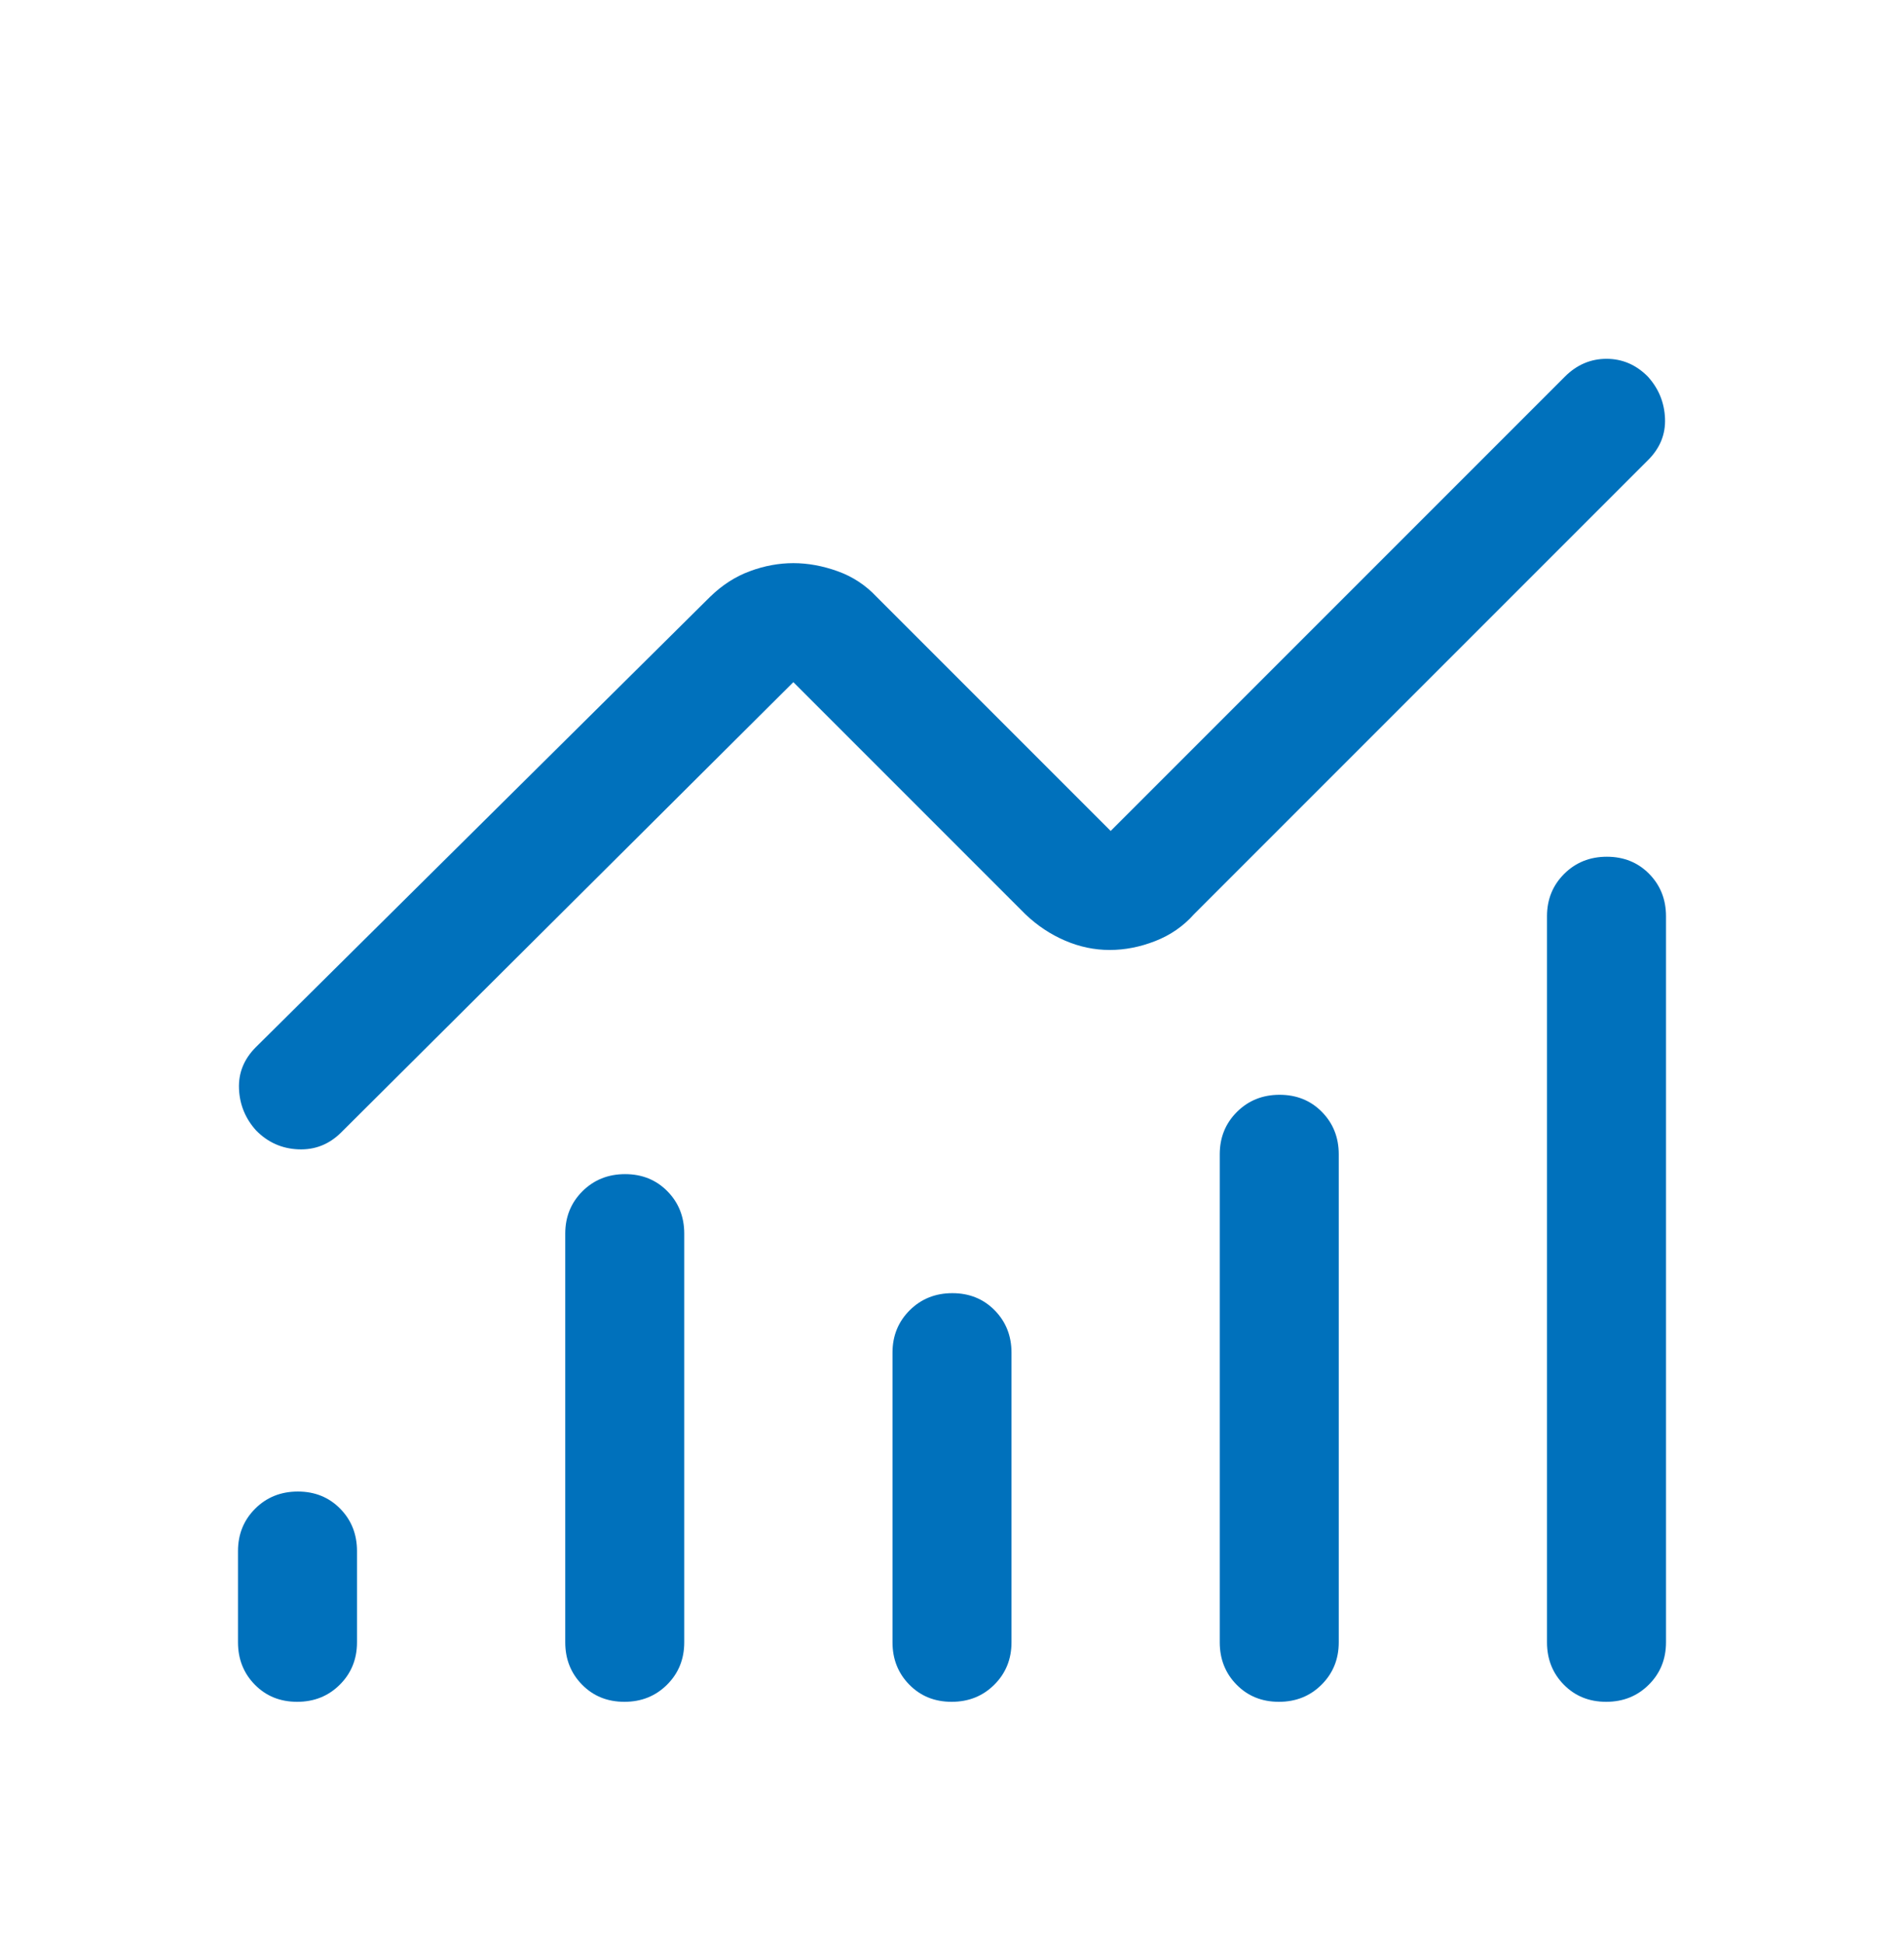 <svg xmlns="http://www.w3.org/2000/svg" width="48" height="49" viewBox="0 0 48 49" fill="none"><path d="M7.491 42.894C7.064 42.894 6.708 42.751 6.425 42.463C6.142 42.176 6 41.819 6 41.394V39.094C6 38.669 6.145 38.313 6.434 38.025C6.723 37.738 7.081 37.594 7.509 37.594C7.936 37.594 8.292 37.738 8.575 38.025C8.858 38.313 9 38.669 9 39.094V41.394C9 41.819 8.855 42.176 8.566 42.463C8.277 42.751 7.919 42.894 7.491 42.894ZM15.741 42.894C15.314 42.894 14.958 42.751 14.675 42.463C14.392 42.176 14.25 41.819 14.25 41.394V31.094C14.25 30.669 14.395 30.313 14.684 30.025C14.973 29.738 15.331 29.594 15.759 29.594C16.186 29.594 16.542 29.738 16.825 30.025C17.108 30.313 17.25 30.669 17.25 31.094V41.394C17.25 41.819 17.105 42.176 16.816 42.463C16.527 42.751 16.169 42.894 15.741 42.894ZM23.991 42.894C23.564 42.894 23.208 42.751 22.925 42.463C22.642 42.176 22.5 41.819 22.5 41.394V34.094C22.5 33.669 22.645 33.313 22.934 33.025C23.223 32.738 23.581 32.594 24.009 32.594C24.436 32.594 24.792 32.738 25.075 33.025C25.358 33.313 25.5 33.669 25.5 34.094V41.394C25.5 41.819 25.355 42.176 25.066 42.463C24.777 42.751 24.419 42.894 23.991 42.894ZM32.241 42.894C31.814 42.894 31.458 42.751 31.175 42.463C30.892 42.176 30.75 41.819 30.75 41.394V29.094C30.75 28.669 30.895 28.313 31.184 28.025C31.473 27.738 31.831 27.594 32.259 27.594C32.686 27.594 33.042 27.738 33.325 28.025C33.608 28.313 33.75 28.669 33.75 29.094V41.394C33.75 41.819 33.605 42.176 33.316 42.463C33.027 42.751 32.669 42.894 32.241 42.894ZM40.491 42.894C40.064 42.894 39.708 42.751 39.425 42.463C39.142 42.176 39 41.819 39 41.394V23.094C39 22.669 39.145 22.313 39.434 22.025C39.723 21.738 40.081 21.594 40.509 21.594C40.936 21.594 41.292 21.738 41.575 22.025C41.858 22.313 42 22.669 42 23.094V41.394C42 41.819 41.855 42.176 41.566 42.463C41.277 42.751 40.919 42.894 40.491 42.894ZM27.975 23.944C27.592 23.944 27.217 23.866 26.852 23.709C26.486 23.553 26.152 23.331 25.85 23.044L20 17.194L8.6 28.544C8.298 28.844 7.939 28.986 7.524 28.969C7.108 28.953 6.752 28.794 6.457 28.494C6.186 28.194 6.042 27.844 6.025 27.444C6.008 27.044 6.15 26.694 6.45 26.394L17.9 15.044C18.202 14.749 18.536 14.533 18.902 14.398C19.267 14.262 19.633 14.194 20 14.194C20.367 14.194 20.739 14.262 21.117 14.398C21.495 14.533 21.823 14.749 22.1 15.044L28 20.944L39.45 9.494C39.75 9.194 40.1 9.044 40.5 9.044C40.9 9.044 41.248 9.194 41.544 9.494C41.815 9.794 41.958 10.144 41.975 10.544C41.992 10.944 41.85 11.294 41.55 11.594L30.1 23.044C29.833 23.344 29.508 23.569 29.125 23.719C28.742 23.869 28.358 23.944 27.975 23.944Z" fill="#0071BC"></path></svg>